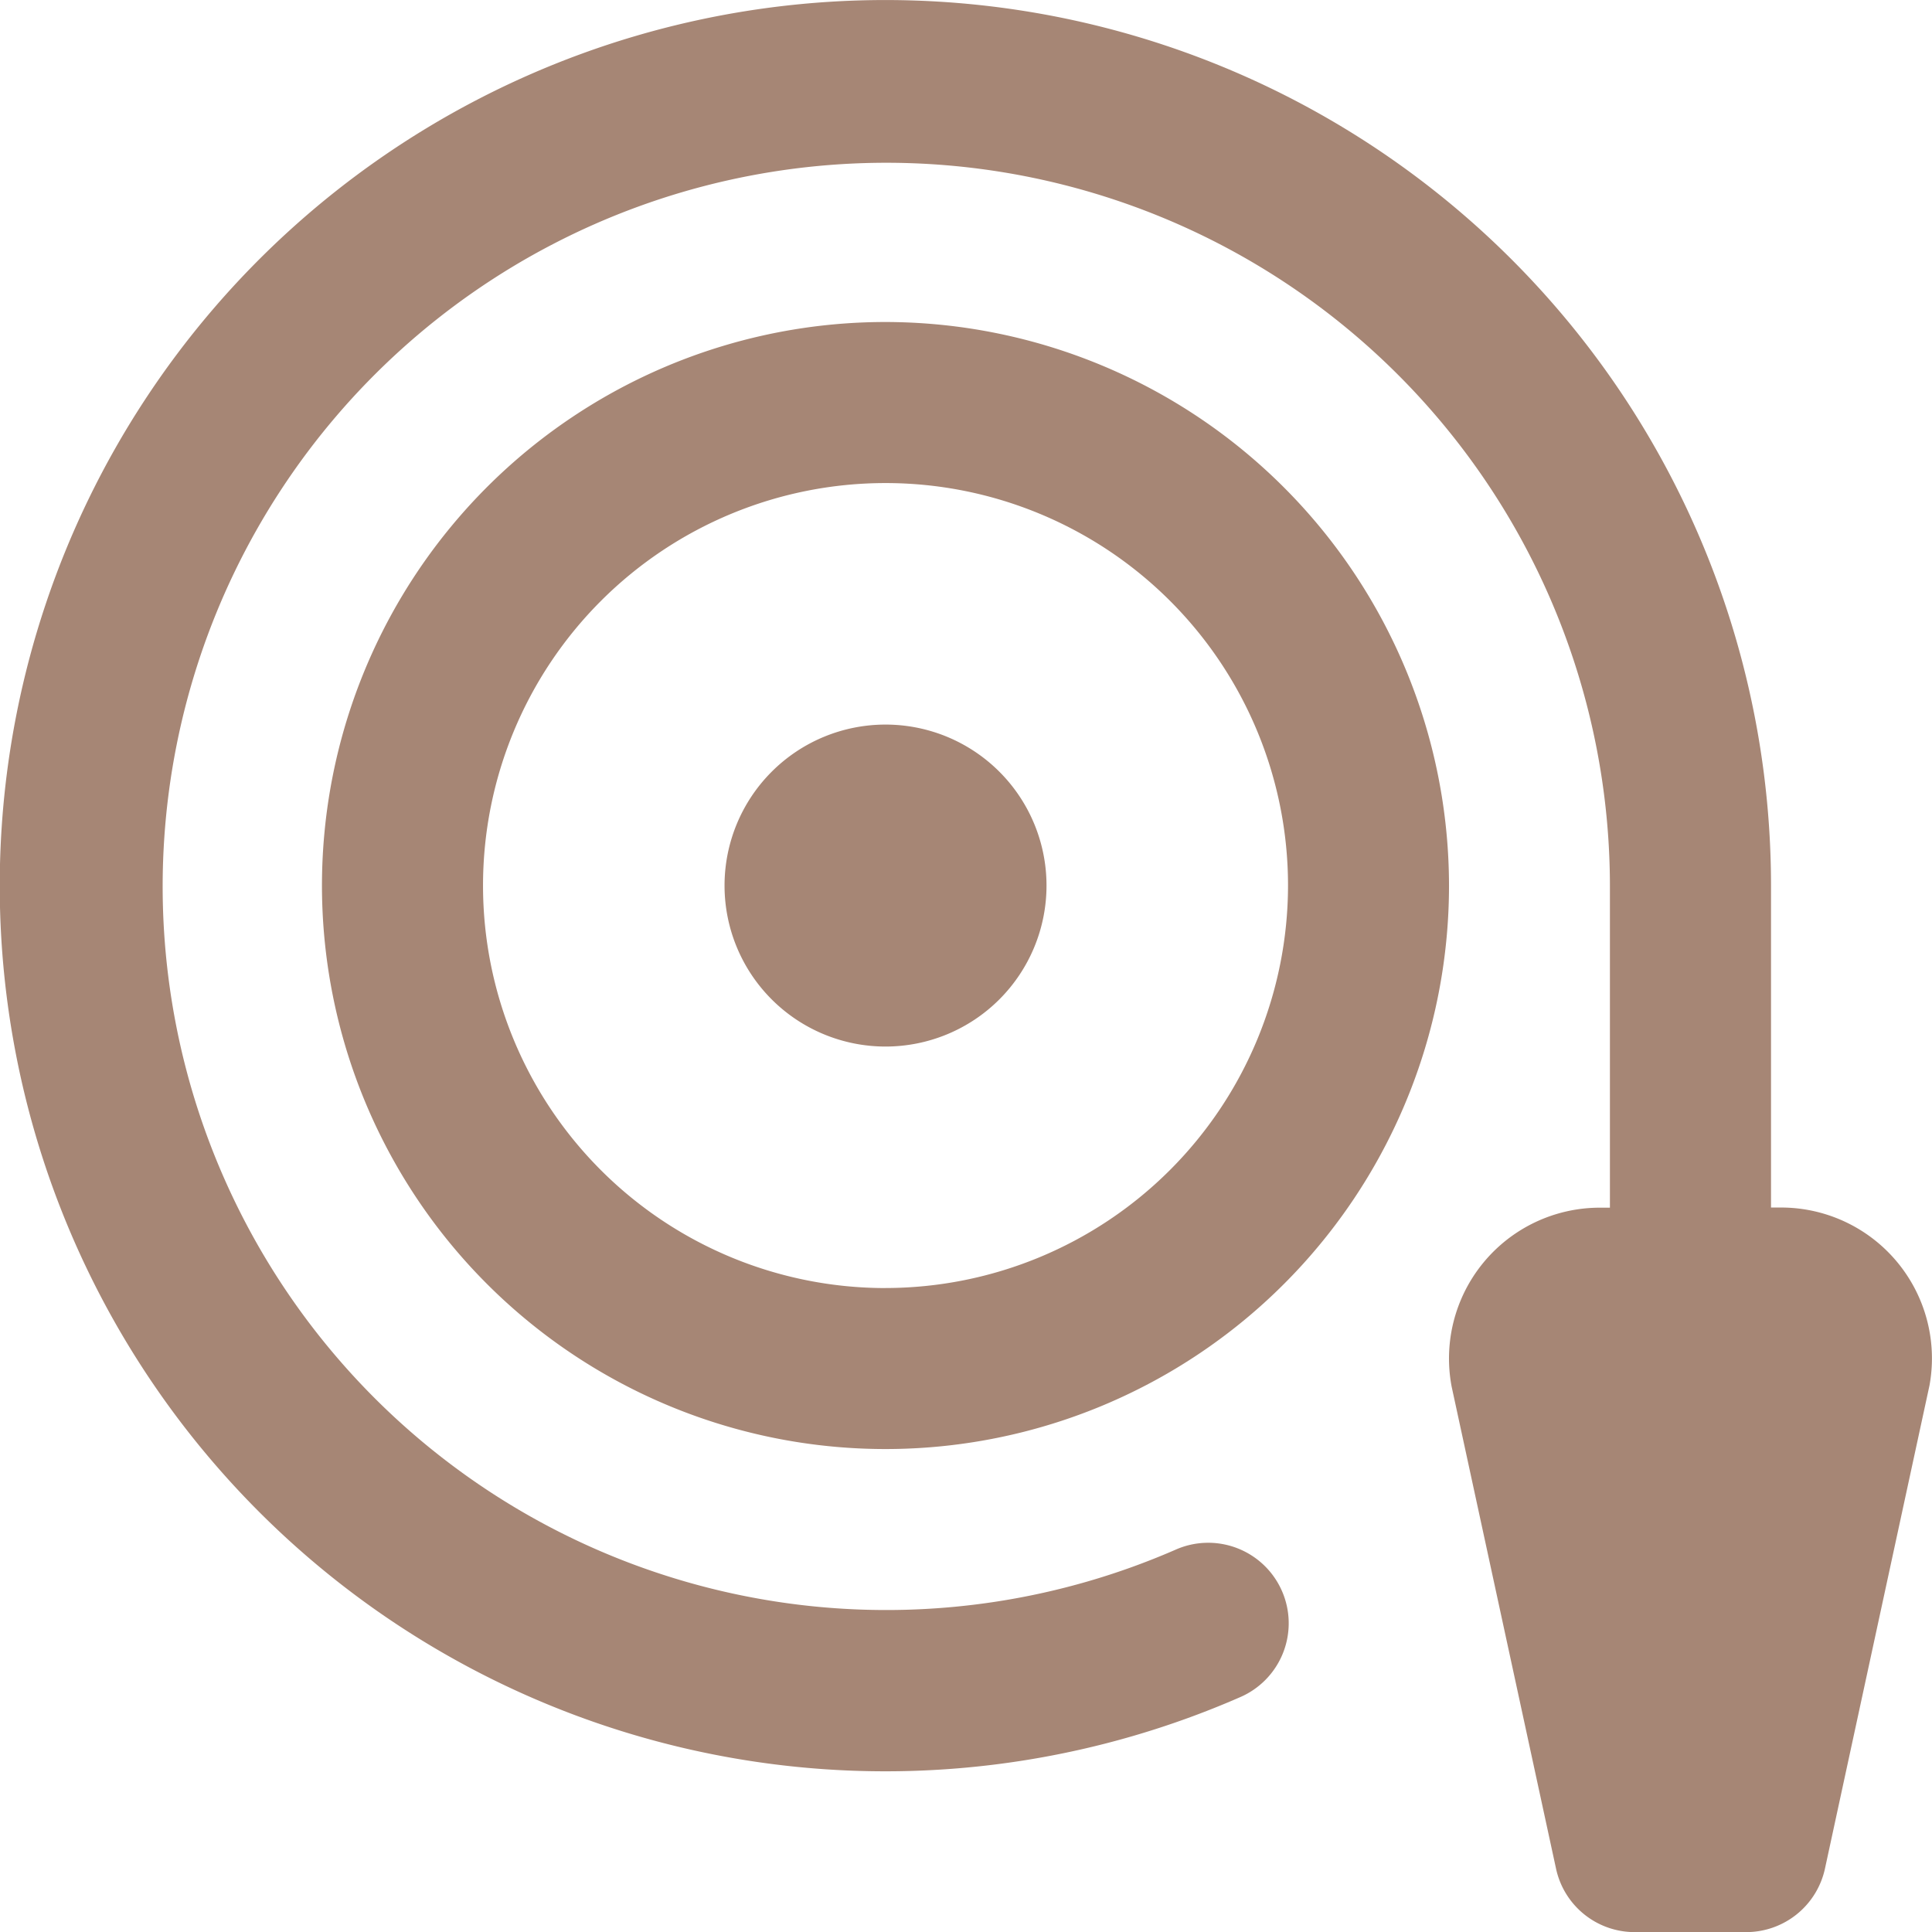 <?xml version="1.0" encoding="UTF-8"?>
<svg xmlns="http://www.w3.org/2000/svg" width="52.997" height="53" viewBox="0 0 52.997 53">
  <path id="hose-reel" d="M24.291,8.833A15.458,15.458,0,1,0,39.748,24.291,15.476,15.476,0,0,0,24.291,8.833Zm0,26.5A11.041,11.041,0,1,1,35.332,24.291,11.054,11.054,0,0,1,24.291,35.332Zm4.416-11.041a4.416,4.416,0,1,1-4.416-4.416A4.415,4.415,0,0,1,28.707,24.291ZM52.929,38,50.061,51.258A2.211,2.211,0,0,1,47.9,53H44.841a2.205,2.205,0,0,1-2.157-1.74L39.821,38.041a4.138,4.138,0,0,1,4.065-4.913h.276V24.3A19.85,19.85,0,1,0,32.24,42.513a2.208,2.208,0,1,1,1.769,4.046A24.294,24.294,0,1,1,48.581,24.291v8.833h.276A4.138,4.138,0,0,1,52.929,38Z" fill="#a68675"></path>
</svg>
